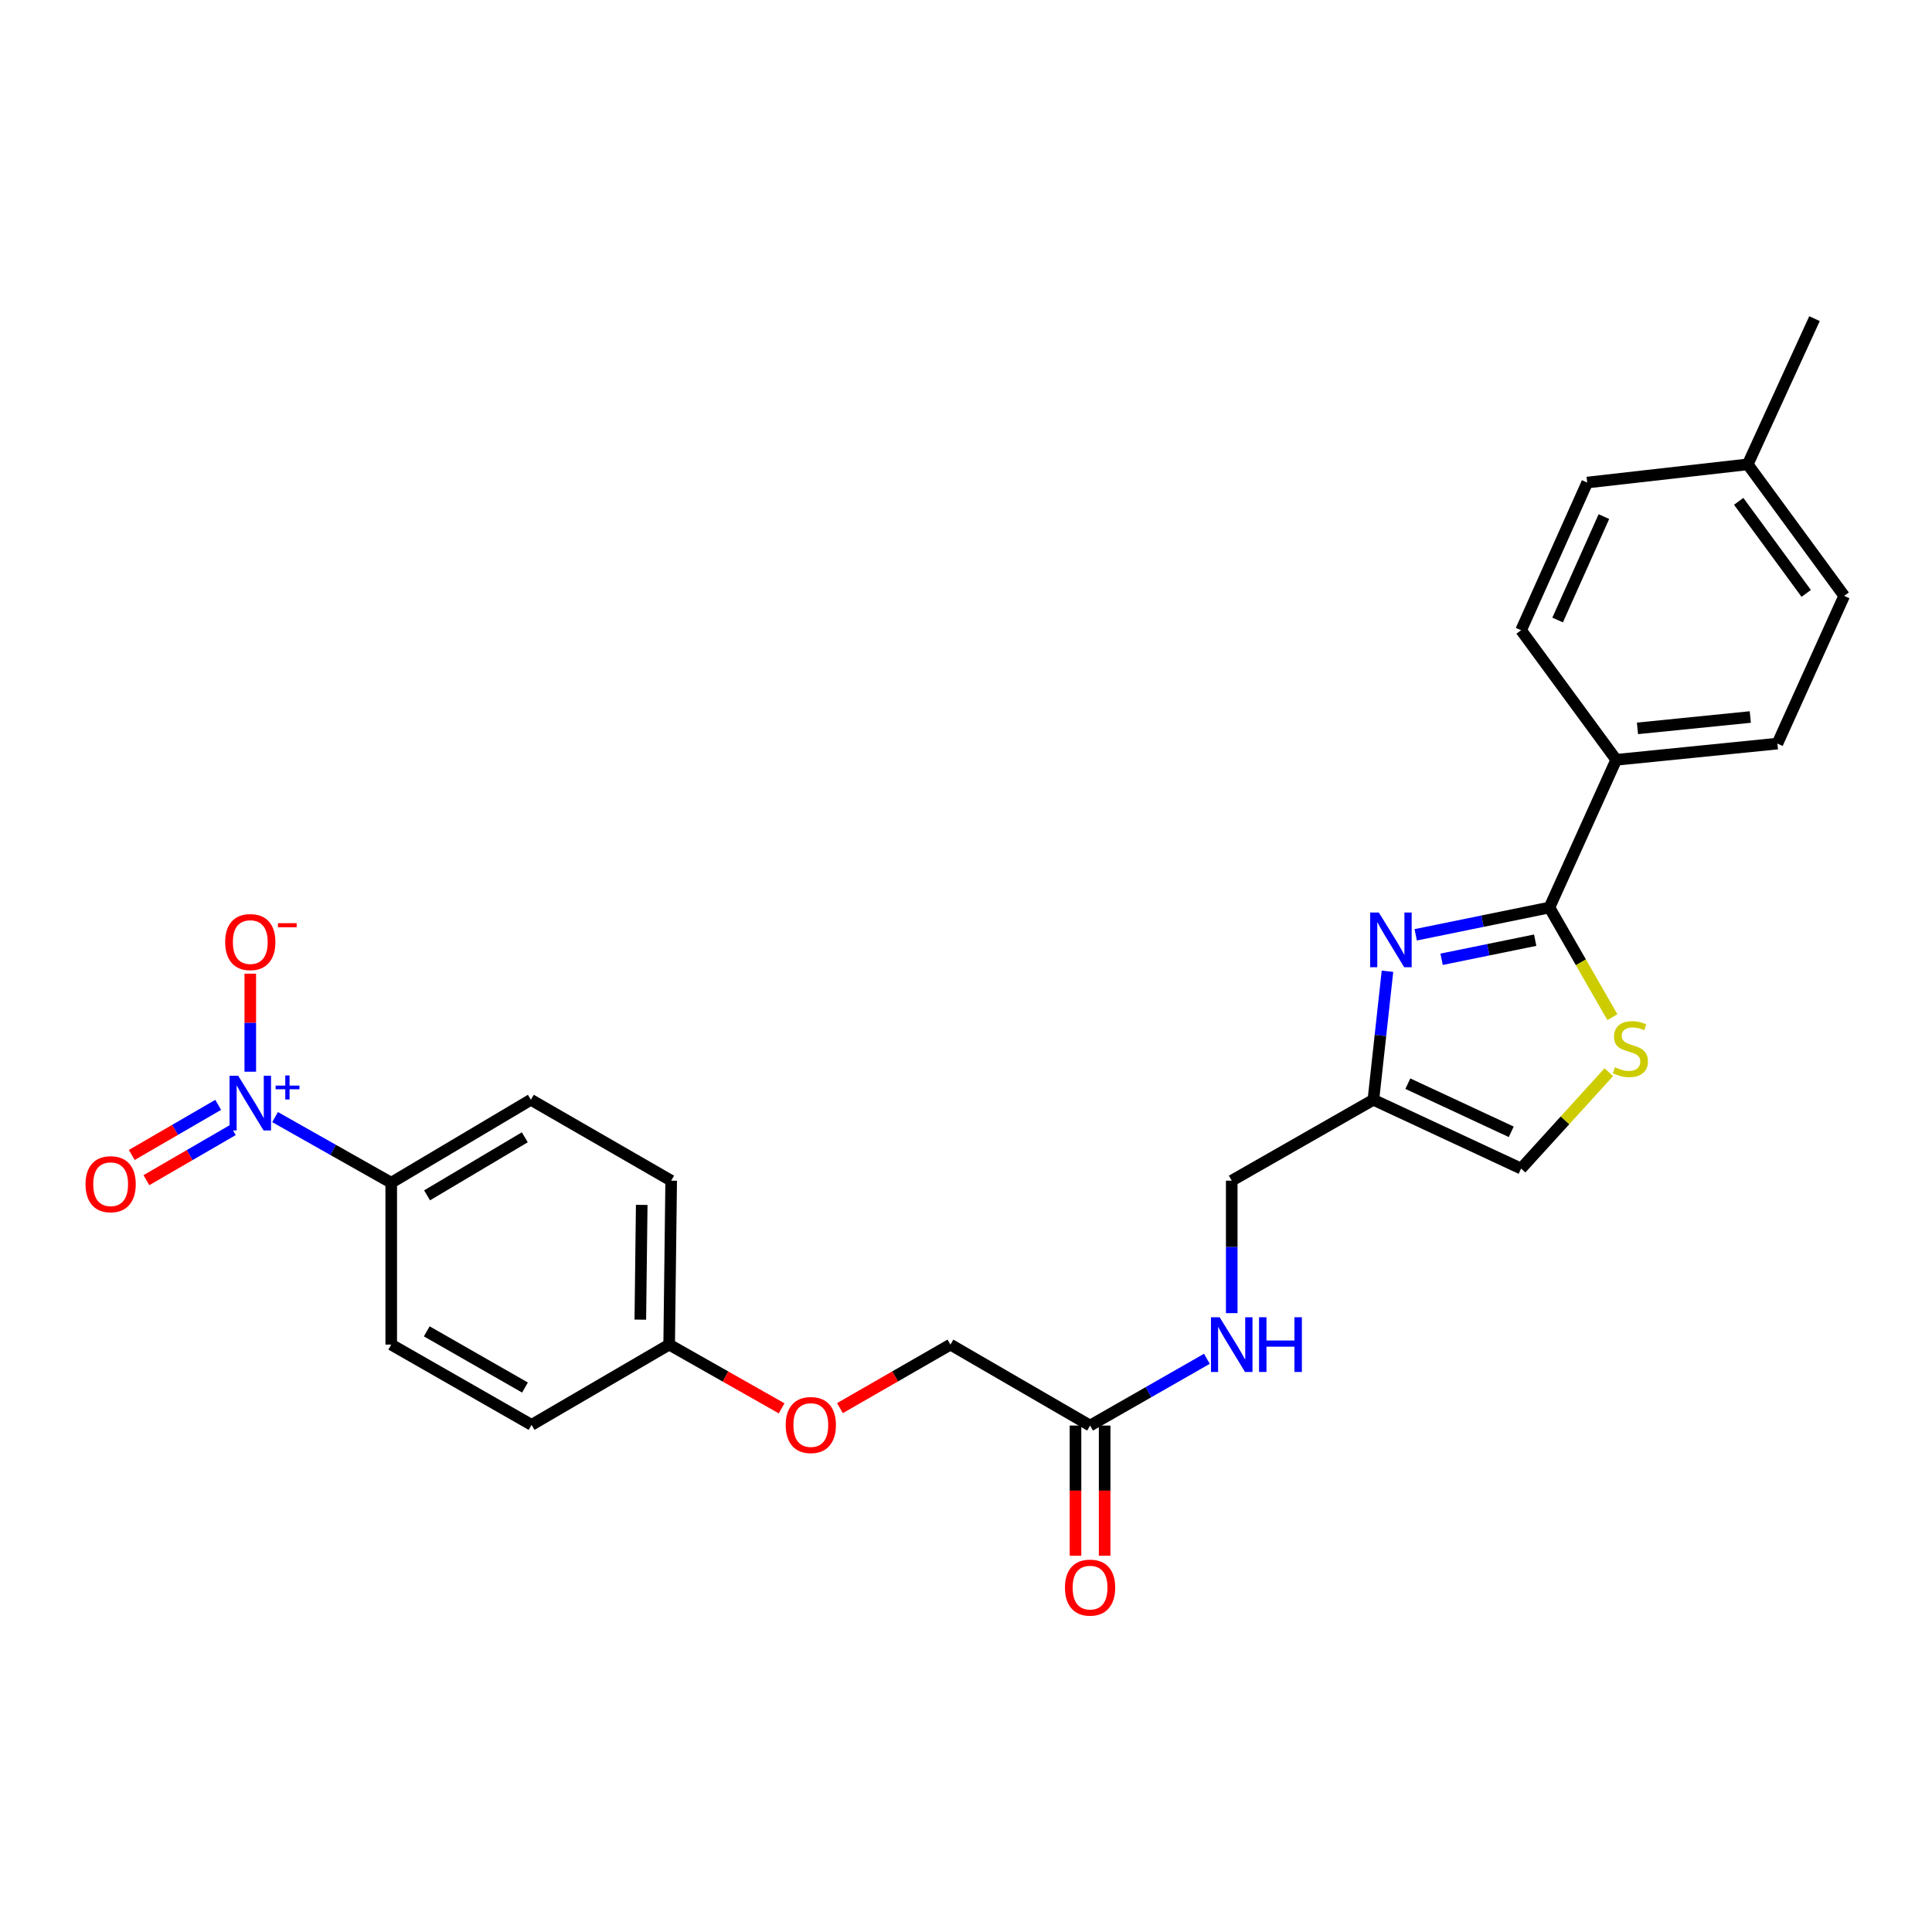 <?xml version='1.0' encoding='iso-8859-1'?>
<svg version='1.1' baseProfile='full'
              xmlns='http://www.w3.org/2000/svg'
                      xmlns:rdkit='http://www.rdkit.org/xml'
                      xmlns:xlink='http://www.w3.org/1999/xlink'
                  xml:space='preserve'
width='1000px' height='1000px' viewBox='0 0 1000 1000'>
<!-- END OF HEADER -->
<rect style='opacity:1.0;fill:#FFFFFF;stroke:none' width='1000' height='1000' x='0' y='0'> </rect>
<path class='bond-1' d='M 732.77,483.857 L 767.375,476.792' style='fill:none;fill-rule:evenodd;stroke:#0000FF;stroke-width:6px;stroke-linecap:butt;stroke-linejoin:miter;stroke-opacity:1' />
<path class='bond-1' d='M 767.375,476.792 L 801.979,469.728' style='fill:none;fill-rule:evenodd;stroke:#000000;stroke-width:6px;stroke-linecap:butt;stroke-linejoin:miter;stroke-opacity:1' />
<path class='bond-1' d='M 746.17,496.522 L 770.393,491.577' style='fill:none;fill-rule:evenodd;stroke:#0000FF;stroke-width:6px;stroke-linecap:butt;stroke-linejoin:miter;stroke-opacity:1' />
<path class='bond-1' d='M 770.393,491.577 L 794.616,486.631' style='fill:none;fill-rule:evenodd;stroke:#000000;stroke-width:6px;stroke-linecap:butt;stroke-linejoin:miter;stroke-opacity:1' />
<path class='bond-3' d='M 718.157,502.718 L 714.512,535.979' style='fill:none;fill-rule:evenodd;stroke:#0000FF;stroke-width:6px;stroke-linecap:butt;stroke-linejoin:miter;stroke-opacity:1' />
<path class='bond-3' d='M 714.512,535.979 L 710.867,569.24' style='fill:none;fill-rule:evenodd;stroke:#000000;stroke-width:6px;stroke-linecap:butt;stroke-linejoin:miter;stroke-opacity:1' />
<path class='bond-0' d='M 142.382,578.21 L 172.442,595.193' style='fill:none;fill-rule:evenodd;stroke:#0000FF;stroke-width:6px;stroke-linecap:butt;stroke-linejoin:miter;stroke-opacity:1' />
<path class='bond-0' d='M 172.442,595.193 L 202.502,612.176' style='fill:none;fill-rule:evenodd;stroke:#000000;stroke-width:6px;stroke-linecap:butt;stroke-linejoin:miter;stroke-opacity:1' />
<path class='bond-7' d='M 129.547,554.713 L 129.547,529.343' style='fill:none;fill-rule:evenodd;stroke:#0000FF;stroke-width:6px;stroke-linecap:butt;stroke-linejoin:miter;stroke-opacity:1' />
<path class='bond-7' d='M 129.547,529.343 L 129.547,503.973' style='fill:none;fill-rule:evenodd;stroke:#FF0000;stroke-width:6px;stroke-linecap:butt;stroke-linejoin:miter;stroke-opacity:1' />
<path class='bond-9' d='M 112.934,571.87 L 90.569,584.837' style='fill:none;fill-rule:evenodd;stroke:#0000FF;stroke-width:6px;stroke-linecap:butt;stroke-linejoin:miter;stroke-opacity:1' />
<path class='bond-9' d='M 90.569,584.837 L 68.204,597.804' style='fill:none;fill-rule:evenodd;stroke:#FF0000;stroke-width:6px;stroke-linecap:butt;stroke-linejoin:miter;stroke-opacity:1' />
<path class='bond-9' d='M 120.503,584.923 L 98.138,597.89' style='fill:none;fill-rule:evenodd;stroke:#0000FF;stroke-width:6px;stroke-linecap:butt;stroke-linejoin:miter;stroke-opacity:1' />
<path class='bond-9' d='M 98.138,597.89 L 75.773,610.857' style='fill:none;fill-rule:evenodd;stroke:#FF0000;stroke-width:6px;stroke-linecap:butt;stroke-linejoin:miter;stroke-opacity:1' />
<path class='bond-2' d='M 801.979,469.728 L 818.273,498.102' style='fill:none;fill-rule:evenodd;stroke:#000000;stroke-width:6px;stroke-linecap:butt;stroke-linejoin:miter;stroke-opacity:1' />
<path class='bond-2' d='M 818.273,498.102 L 834.568,526.476' style='fill:none;fill-rule:evenodd;stroke:#CCCC00;stroke-width:6px;stroke-linecap:butt;stroke-linejoin:miter;stroke-opacity:1' />
<path class='bond-6' d='M 801.979,469.728 L 836.55,393.277' style='fill:none;fill-rule:evenodd;stroke:#000000;stroke-width:6px;stroke-linecap:butt;stroke-linejoin:miter;stroke-opacity:1' />
<path class='bond-26' d='M 832.704,554.985 L 810.011,579.917' style='fill:none;fill-rule:evenodd;stroke:#CCCC00;stroke-width:6px;stroke-linecap:butt;stroke-linejoin:miter;stroke-opacity:1' />
<path class='bond-26' d='M 810.011,579.917 L 787.318,604.85' style='fill:none;fill-rule:evenodd;stroke:#000000;stroke-width:6px;stroke-linecap:butt;stroke-linejoin:miter;stroke-opacity:1' />
<path class='bond-4' d='M 710.867,569.24 L 787.318,604.85' style='fill:none;fill-rule:evenodd;stroke:#000000;stroke-width:6px;stroke-linecap:butt;stroke-linejoin:miter;stroke-opacity:1' />
<path class='bond-4' d='M 728.705,560.903 L 782.221,585.83' style='fill:none;fill-rule:evenodd;stroke:#000000;stroke-width:6px;stroke-linecap:butt;stroke-linejoin:miter;stroke-opacity:1' />
<path class='bond-12' d='M 710.867,569.24 L 637.543,611.112' style='fill:none;fill-rule:evenodd;stroke:#000000;stroke-width:6px;stroke-linecap:butt;stroke-linejoin:miter;stroke-opacity:1' />
<path class='bond-5' d='M 202.502,612.176 L 274.778,569.24' style='fill:none;fill-rule:evenodd;stroke:#000000;stroke-width:6px;stroke-linecap:butt;stroke-linejoin:miter;stroke-opacity:1' />
<path class='bond-5' d='M 221.05,618.709 L 271.643,588.653' style='fill:none;fill-rule:evenodd;stroke:#000000;stroke-width:6px;stroke-linecap:butt;stroke-linejoin:miter;stroke-opacity:1' />
<path class='bond-28' d='M 202.502,612.176 L 202.502,695.962' style='fill:none;fill-rule:evenodd;stroke:#000000;stroke-width:6px;stroke-linecap:butt;stroke-linejoin:miter;stroke-opacity:1' />
<path class='bond-15' d='M 836.55,393.277 L 919.983,384.878' style='fill:none;fill-rule:evenodd;stroke:#000000;stroke-width:6px;stroke-linecap:butt;stroke-linejoin:miter;stroke-opacity:1' />
<path class='bond-15' d='M 847.553,377.004 L 905.957,371.125' style='fill:none;fill-rule:evenodd;stroke:#000000;stroke-width:6px;stroke-linecap:butt;stroke-linejoin:miter;stroke-opacity:1' />
<path class='bond-16' d='M 836.55,393.277 L 787.318,326.215' style='fill:none;fill-rule:evenodd;stroke:#000000;stroke-width:6px;stroke-linecap:butt;stroke-linejoin:miter;stroke-opacity:1' />
<path class='bond-8' d='M 564.219,737.868 L 594.455,720.587' style='fill:none;fill-rule:evenodd;stroke:#000000;stroke-width:6px;stroke-linecap:butt;stroke-linejoin:miter;stroke-opacity:1' />
<path class='bond-8' d='M 594.455,720.587 L 624.691,703.307' style='fill:none;fill-rule:evenodd;stroke:#0000FF;stroke-width:6px;stroke-linecap:butt;stroke-linejoin:miter;stroke-opacity:1' />
<path class='bond-11' d='M 556.674,737.868 L 556.674,771.557' style='fill:none;fill-rule:evenodd;stroke:#000000;stroke-width:6px;stroke-linecap:butt;stroke-linejoin:miter;stroke-opacity:1' />
<path class='bond-11' d='M 556.674,771.557 L 556.674,805.247' style='fill:none;fill-rule:evenodd;stroke:#FF0000;stroke-width:6px;stroke-linecap:butt;stroke-linejoin:miter;stroke-opacity:1' />
<path class='bond-11' d='M 571.763,737.868 L 571.763,771.557' style='fill:none;fill-rule:evenodd;stroke:#000000;stroke-width:6px;stroke-linecap:butt;stroke-linejoin:miter;stroke-opacity:1' />
<path class='bond-11' d='M 571.763,771.557 L 571.763,805.247' style='fill:none;fill-rule:evenodd;stroke:#FF0000;stroke-width:6px;stroke-linecap:butt;stroke-linejoin:miter;stroke-opacity:1' />
<path class='bond-18' d='M 564.219,737.868 L 491.942,695.962' style='fill:none;fill-rule:evenodd;stroke:#000000;stroke-width:6px;stroke-linecap:butt;stroke-linejoin:miter;stroke-opacity:1' />
<path class='bond-10' d='M 637.543,679.681 L 637.543,645.396' style='fill:none;fill-rule:evenodd;stroke:#0000FF;stroke-width:6px;stroke-linecap:butt;stroke-linejoin:miter;stroke-opacity:1' />
<path class='bond-10' d='M 637.543,645.396 L 637.543,611.112' style='fill:none;fill-rule:evenodd;stroke:#000000;stroke-width:6px;stroke-linecap:butt;stroke-linejoin:miter;stroke-opacity:1' />
<path class='bond-13' d='M 202.502,695.962 L 275.131,737.516' style='fill:none;fill-rule:evenodd;stroke:#000000;stroke-width:6px;stroke-linecap:butt;stroke-linejoin:miter;stroke-opacity:1' />
<path class='bond-13' d='M 220.89,689.098 L 271.729,718.186' style='fill:none;fill-rule:evenodd;stroke:#000000;stroke-width:6px;stroke-linecap:butt;stroke-linejoin:miter;stroke-opacity:1' />
<path class='bond-14' d='M 274.778,569.24 L 347.398,611.112' style='fill:none;fill-rule:evenodd;stroke:#000000;stroke-width:6px;stroke-linecap:butt;stroke-linejoin:miter;stroke-opacity:1' />
<path class='bond-23' d='M 919.983,384.878 L 954.545,308.427' style='fill:none;fill-rule:evenodd;stroke:#000000;stroke-width:6px;stroke-linecap:butt;stroke-linejoin:miter;stroke-opacity:1' />
<path class='bond-22' d='M 787.318,326.215 L 821.536,249.764' style='fill:none;fill-rule:evenodd;stroke:#000000;stroke-width:6px;stroke-linecap:butt;stroke-linejoin:miter;stroke-opacity:1' />
<path class='bond-22' d='M 806.223,320.912 L 830.176,267.396' style='fill:none;fill-rule:evenodd;stroke:#000000;stroke-width:6px;stroke-linecap:butt;stroke-linejoin:miter;stroke-opacity:1' />
<path class='bond-17' d='M 434.759,728.842 L 463.351,712.402' style='fill:none;fill-rule:evenodd;stroke:#FF0000;stroke-width:6px;stroke-linecap:butt;stroke-linejoin:miter;stroke-opacity:1' />
<path class='bond-17' d='M 463.351,712.402 L 491.942,695.962' style='fill:none;fill-rule:evenodd;stroke:#000000;stroke-width:6px;stroke-linecap:butt;stroke-linejoin:miter;stroke-opacity:1' />
<path class='bond-19' d='M 404.568,728.953 L 375.463,712.458' style='fill:none;fill-rule:evenodd;stroke:#FF0000;stroke-width:6px;stroke-linecap:butt;stroke-linejoin:miter;stroke-opacity:1' />
<path class='bond-19' d='M 375.463,712.458 L 346.359,695.962' style='fill:none;fill-rule:evenodd;stroke:#000000;stroke-width:6px;stroke-linecap:butt;stroke-linejoin:miter;stroke-opacity:1' />
<path class='bond-20' d='M 346.359,695.962 L 275.131,737.516' style='fill:none;fill-rule:evenodd;stroke:#000000;stroke-width:6px;stroke-linecap:butt;stroke-linejoin:miter;stroke-opacity:1' />
<path class='bond-21' d='M 346.359,695.962 L 347.398,611.112' style='fill:none;fill-rule:evenodd;stroke:#000000;stroke-width:6px;stroke-linecap:butt;stroke-linejoin:miter;stroke-opacity:1' />
<path class='bond-21' d='M 331.427,683.05 L 332.155,623.655' style='fill:none;fill-rule:evenodd;stroke:#000000;stroke-width:6px;stroke-linecap:butt;stroke-linejoin:miter;stroke-opacity:1' />
<path class='bond-24' d='M 821.536,249.764 L 904.618,240.35' style='fill:none;fill-rule:evenodd;stroke:#000000;stroke-width:6px;stroke-linecap:butt;stroke-linejoin:miter;stroke-opacity:1' />
<path class='bond-27' d='M 954.545,308.427 L 904.618,240.35' style='fill:none;fill-rule:evenodd;stroke:#000000;stroke-width:6px;stroke-linecap:butt;stroke-linejoin:miter;stroke-opacity:1' />
<path class='bond-27' d='M 934.889,307.139 L 899.939,259.486' style='fill:none;fill-rule:evenodd;stroke:#000000;stroke-width:6px;stroke-linecap:butt;stroke-linejoin:miter;stroke-opacity:1' />
<path class='bond-25' d='M 904.618,240.35 L 939.188,164.922' style='fill:none;fill-rule:evenodd;stroke:#000000;stroke-width:6px;stroke-linecap:butt;stroke-linejoin:miter;stroke-opacity:1' />
<path  class='atom-0' d='M 713.677 472.317
L 722.957 487.317
Q 723.877 488.797, 725.357 491.477
Q 726.837 494.157, 726.917 494.317
L 726.917 472.317
L 730.677 472.317
L 730.677 500.637
L 726.797 500.637
L 716.837 484.237
Q 715.677 482.317, 714.437 480.117
Q 713.237 477.917, 712.877 477.237
L 712.877 500.637
L 709.197 500.637
L 709.197 472.317
L 713.677 472.317
' fill='#0000FF'/>
<path  class='atom-1' d='M 123.287 556.798
L 132.567 571.798
Q 133.487 573.278, 134.967 575.958
Q 136.447 578.638, 136.527 578.798
L 136.527 556.798
L 140.287 556.798
L 140.287 585.118
L 136.407 585.118
L 126.447 568.718
Q 125.287 566.798, 124.047 564.598
Q 122.847 562.398, 122.487 561.718
L 122.487 585.118
L 118.807 585.118
L 118.807 556.798
L 123.287 556.798
' fill='#0000FF'/>
<path  class='atom-1' d='M 142.663 561.903
L 147.653 561.903
L 147.653 556.65
L 149.87 556.65
L 149.87 561.903
L 154.992 561.903
L 154.992 563.804
L 149.87 563.804
L 149.87 569.084
L 147.653 569.084
L 147.653 563.804
L 142.663 563.804
L 142.663 561.903
' fill='#0000FF'/>
<path  class='atom-3' d='M 835.885 552.42
Q 836.205 552.54, 837.525 553.1
Q 838.845 553.66, 840.285 554.02
Q 841.765 554.34, 843.205 554.34
Q 845.885 554.34, 847.445 553.06
Q 849.005 551.74, 849.005 549.46
Q 849.005 547.9, 848.205 546.94
Q 847.445 545.98, 846.245 545.46
Q 845.045 544.94, 843.045 544.34
Q 840.525 543.58, 839.005 542.86
Q 837.525 542.14, 836.445 540.62
Q 835.405 539.1, 835.405 536.54
Q 835.405 532.98, 837.805 530.78
Q 840.245 528.58, 845.045 528.58
Q 848.325 528.58, 852.045 530.14
L 851.125 533.22
Q 847.725 531.82, 845.165 531.82
Q 842.405 531.82, 840.885 532.98
Q 839.365 534.1, 839.405 536.06
Q 839.405 537.58, 840.165 538.5
Q 840.965 539.42, 842.085 539.94
Q 843.245 540.46, 845.165 541.06
Q 847.725 541.86, 849.245 542.66
Q 850.765 543.46, 851.845 545.1
Q 852.965 546.7, 852.965 549.46
Q 852.965 553.38, 850.325 555.5
Q 847.725 557.58, 843.365 557.58
Q 840.845 557.58, 838.925 557.02
Q 837.045 556.5, 834.805 555.58
L 835.885 552.42
' fill='#CCCC00'/>
<path  class='atom-8' d='M 116.547 487.613
Q 116.547 480.813, 119.907 477.013
Q 123.267 473.213, 129.547 473.213
Q 135.827 473.213, 139.187 477.013
Q 142.547 480.813, 142.547 487.613
Q 142.547 494.493, 139.147 498.413
Q 135.747 502.293, 129.547 502.293
Q 123.307 502.293, 119.907 498.413
Q 116.547 494.533, 116.547 487.613
M 129.547 499.093
Q 133.867 499.093, 136.187 496.213
Q 138.547 493.293, 138.547 487.613
Q 138.547 482.053, 136.187 479.253
Q 133.867 476.413, 129.547 476.413
Q 125.227 476.413, 122.867 479.213
Q 120.547 482.013, 120.547 487.613
Q 120.547 493.333, 122.867 496.213
Q 125.227 499.093, 129.547 499.093
' fill='#FF0000'/>
<path  class='atom-8' d='M 143.867 477.835
L 153.556 477.835
L 153.556 479.947
L 143.867 479.947
L 143.867 477.835
' fill='#FF0000'/>
<path  class='atom-10' d='M 44.271 612.944
Q 44.271 606.144, 47.631 602.344
Q 50.991 598.544, 57.271 598.544
Q 63.551 598.544, 66.911 602.344
Q 70.271 606.144, 70.271 612.944
Q 70.271 619.824, 66.871 623.744
Q 63.471 627.624, 57.271 627.624
Q 51.031 627.624, 47.631 623.744
Q 44.271 619.864, 44.271 612.944
M 57.271 624.424
Q 61.591 624.424, 63.911 621.544
Q 66.271 618.624, 66.271 612.944
Q 66.271 607.384, 63.911 604.584
Q 61.591 601.744, 57.271 601.744
Q 52.951 601.744, 50.591 604.544
Q 48.271 607.344, 48.271 612.944
Q 48.271 618.664, 50.591 621.544
Q 52.951 624.424, 57.271 624.424
' fill='#FF0000'/>
<path  class='atom-11' d='M 631.283 681.802
L 640.563 696.802
Q 641.483 698.282, 642.963 700.962
Q 644.443 703.642, 644.523 703.802
L 644.523 681.802
L 648.283 681.802
L 648.283 710.122
L 644.403 710.122
L 634.443 693.722
Q 633.283 691.802, 632.043 689.602
Q 630.843 687.402, 630.483 686.722
L 630.483 710.122
L 626.803 710.122
L 626.803 681.802
L 631.283 681.802
' fill='#0000FF'/>
<path  class='atom-11' d='M 651.683 681.802
L 655.523 681.802
L 655.523 693.842
L 670.003 693.842
L 670.003 681.802
L 673.843 681.802
L 673.843 710.122
L 670.003 710.122
L 670.003 697.042
L 655.523 697.042
L 655.523 710.122
L 651.683 710.122
L 651.683 681.802
' fill='#0000FF'/>
<path  class='atom-12' d='M 551.219 821.742
Q 551.219 814.942, 554.579 811.142
Q 557.939 807.342, 564.219 807.342
Q 570.499 807.342, 573.859 811.142
Q 577.219 814.942, 577.219 821.742
Q 577.219 828.622, 573.819 832.542
Q 570.419 836.422, 564.219 836.422
Q 557.979 836.422, 554.579 832.542
Q 551.219 828.662, 551.219 821.742
M 564.219 833.222
Q 568.539 833.222, 570.859 830.342
Q 573.219 827.422, 573.219 821.742
Q 573.219 816.182, 570.859 813.382
Q 568.539 810.542, 564.219 810.542
Q 559.899 810.542, 557.539 813.342
Q 555.219 816.142, 555.219 821.742
Q 555.219 827.462, 557.539 830.342
Q 559.899 833.222, 564.219 833.222
' fill='#FF0000'/>
<path  class='atom-18' d='M 406.675 737.596
Q 406.675 730.796, 410.035 726.996
Q 413.395 723.196, 419.675 723.196
Q 425.955 723.196, 429.315 726.996
Q 432.675 730.796, 432.675 737.596
Q 432.675 744.476, 429.275 748.396
Q 425.875 752.276, 419.675 752.276
Q 413.435 752.276, 410.035 748.396
Q 406.675 744.516, 406.675 737.596
M 419.675 749.076
Q 423.995 749.076, 426.315 746.196
Q 428.675 743.276, 428.675 737.596
Q 428.675 732.036, 426.315 729.236
Q 423.995 726.396, 419.675 726.396
Q 415.355 726.396, 412.995 729.196
Q 410.675 731.996, 410.675 737.596
Q 410.675 743.316, 412.995 746.196
Q 415.355 749.076, 419.675 749.076
' fill='#FF0000'/>
</svg>
